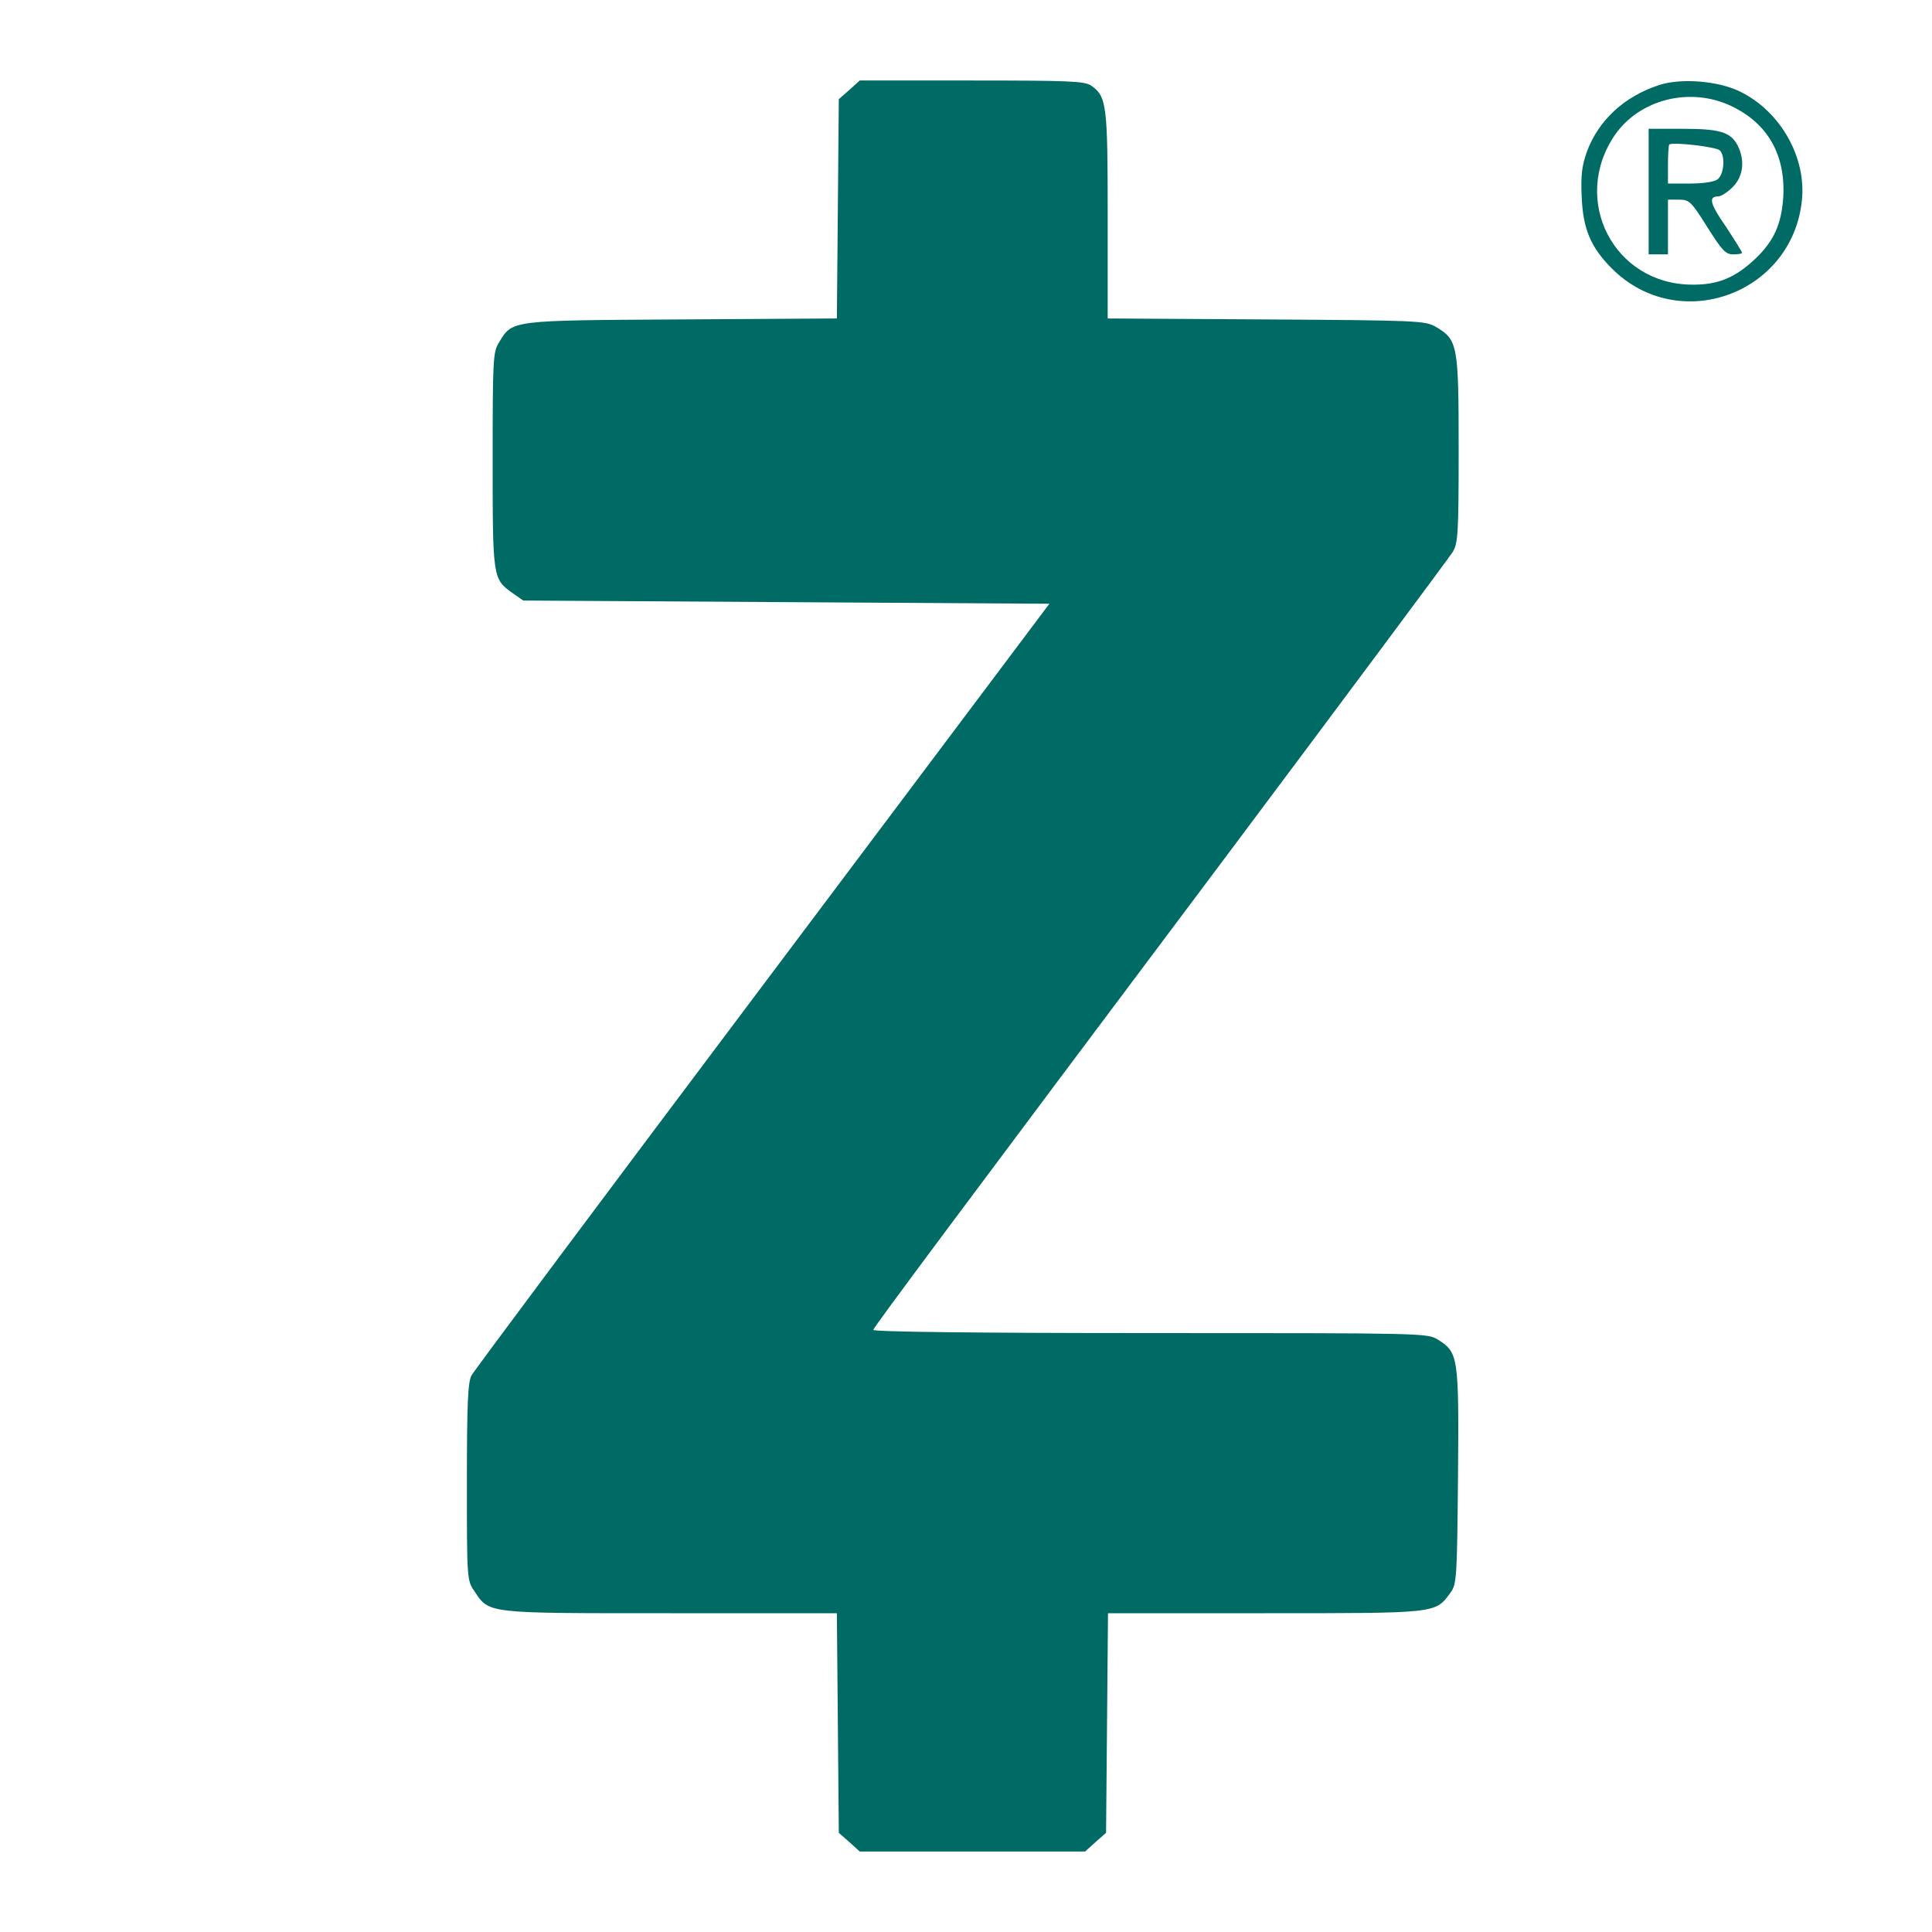 <?xml version="1.0" encoding="UTF-8"?>
<!-- Generated by Pixelmator Pro 2.4.5 -->
<svg width="800" height="800" viewBox="0 0 800 800" xmlns="http://www.w3.org/2000/svg" xmlns:xlink="http://www.w3.org/1999/xlink">
    <path id="Path" fill="#006a65" stroke="none" d="M 351.733 37.2 L 347.333 41.067 L 346.933 86.533 L 346.533 131.867 L 282.267 132.267 C 210.933 132.667 212.267 132.533 206.667 141.733 C 204.133 145.733 204 148.667 204 190.4 C 204 239.333 204 239.733 212.267 245.6 L 216.667 248.667 L 325.6 249.333 L 434.533 250 L 315.867 408 C 250.533 494.933 196.267 567.6 195.2 569.6 C 193.733 572.533 193.333 581.2 193.333 613.733 C 193.333 653.6 193.333 654.4 196.4 658.8 C 202.667 668.267 200.8 668 277.6 668 L 346.533 668 L 346.933 713.467 L 347.333 758.933 L 351.733 762.8 L 356 766.667 L 402.667 766.667 L 449.333 766.667 L 453.6 762.8 L 458 758.933 L 458.4 713.467 L 458.8 668 L 523.733 668 C 595.333 668 594.267 668.133 600.533 659.6 C 603.2 656 603.333 653.867 603.733 611.2 C 604.133 561.6 603.867 560 595.333 554.667 C 591.067 552 588.933 552 476 552 C 403.867 552 361.333 551.467 361.6 550.667 C 362.133 549.067 395.733 504 506.667 356 C 557.467 288.133 600.133 230.8 601.467 228.667 C 603.733 225.067 604 221.2 604 186 C 604 142.667 603.6 140.667 594.533 135.333 C 590.133 132.8 587.2 132.667 524.4 132.267 L 458.667 131.867 L 458.667 89.2 C 458.667 43.467 458.267 40 451.867 35.467 C 449.067 33.6 443.067 33.333 402.4 33.333 L 356 33.333 L 351.733 37.2 Z"/>
    <path id="path1" fill="#006a65" stroke="none" d="M 687.067 35.2 C 672.667 39.867 662.133 49.6 657.2 62.533 C 655.067 68.533 654.533 72.267 654.933 81.333 C 655.467 94.8 658.667 102.4 667.467 111.2 C 695.067 138.8 742.133 121.867 746.133 82.933 C 748 65.067 737.2 46 720.4 37.867 C 711.467 33.467 696 32.267 687.067 35.2 Z M 716.8 43.867 C 732 51.067 739.467 64.133 738.4 81.867 C 737.6 92.933 734.533 99.733 727.067 106.933 C 718.667 114.933 711.467 118 700.667 117.867 C 668.133 117.733 650.267 82.667 668.8 55.733 C 679.067 41.067 699.867 35.867 716.8 43.867 Z"/>
    <path id="path2" fill="#006a65" stroke="none" d="M 682.667 79.333 L 682.667 105.333 L 686.667 105.333 L 690.667 105.333 L 690.667 94 L 690.667 82.667 L 695.2 82.667 C 699.467 82.667 700.267 83.333 706.933 94 C 713.067 103.733 714.533 105.333 717.733 105.333 C 719.733 105.333 721.333 105.067 721.333 104.667 C 721.333 104.267 718.267 99.333 714.667 93.867 C 708 84.267 707.333 81.333 711.467 81.333 C 712.667 81.333 715.333 79.6 717.467 77.467 C 721.867 73.067 722.667 66.4 719.467 60.133 C 716.533 54.667 712.133 53.333 696.667 53.333 L 682.667 53.333 L 682.667 79.333 Z M 712.133 62.267 C 714.533 64.667 713.867 72.267 711.2 74.267 C 709.867 75.333 705.067 76 699.733 76 L 690.667 76 L 690.667 68.267 C 690.667 64 690.933 60.133 691.2 59.867 C 692.4 58.667 710.667 60.8 712.133 62.267 Z"/>
</svg>

